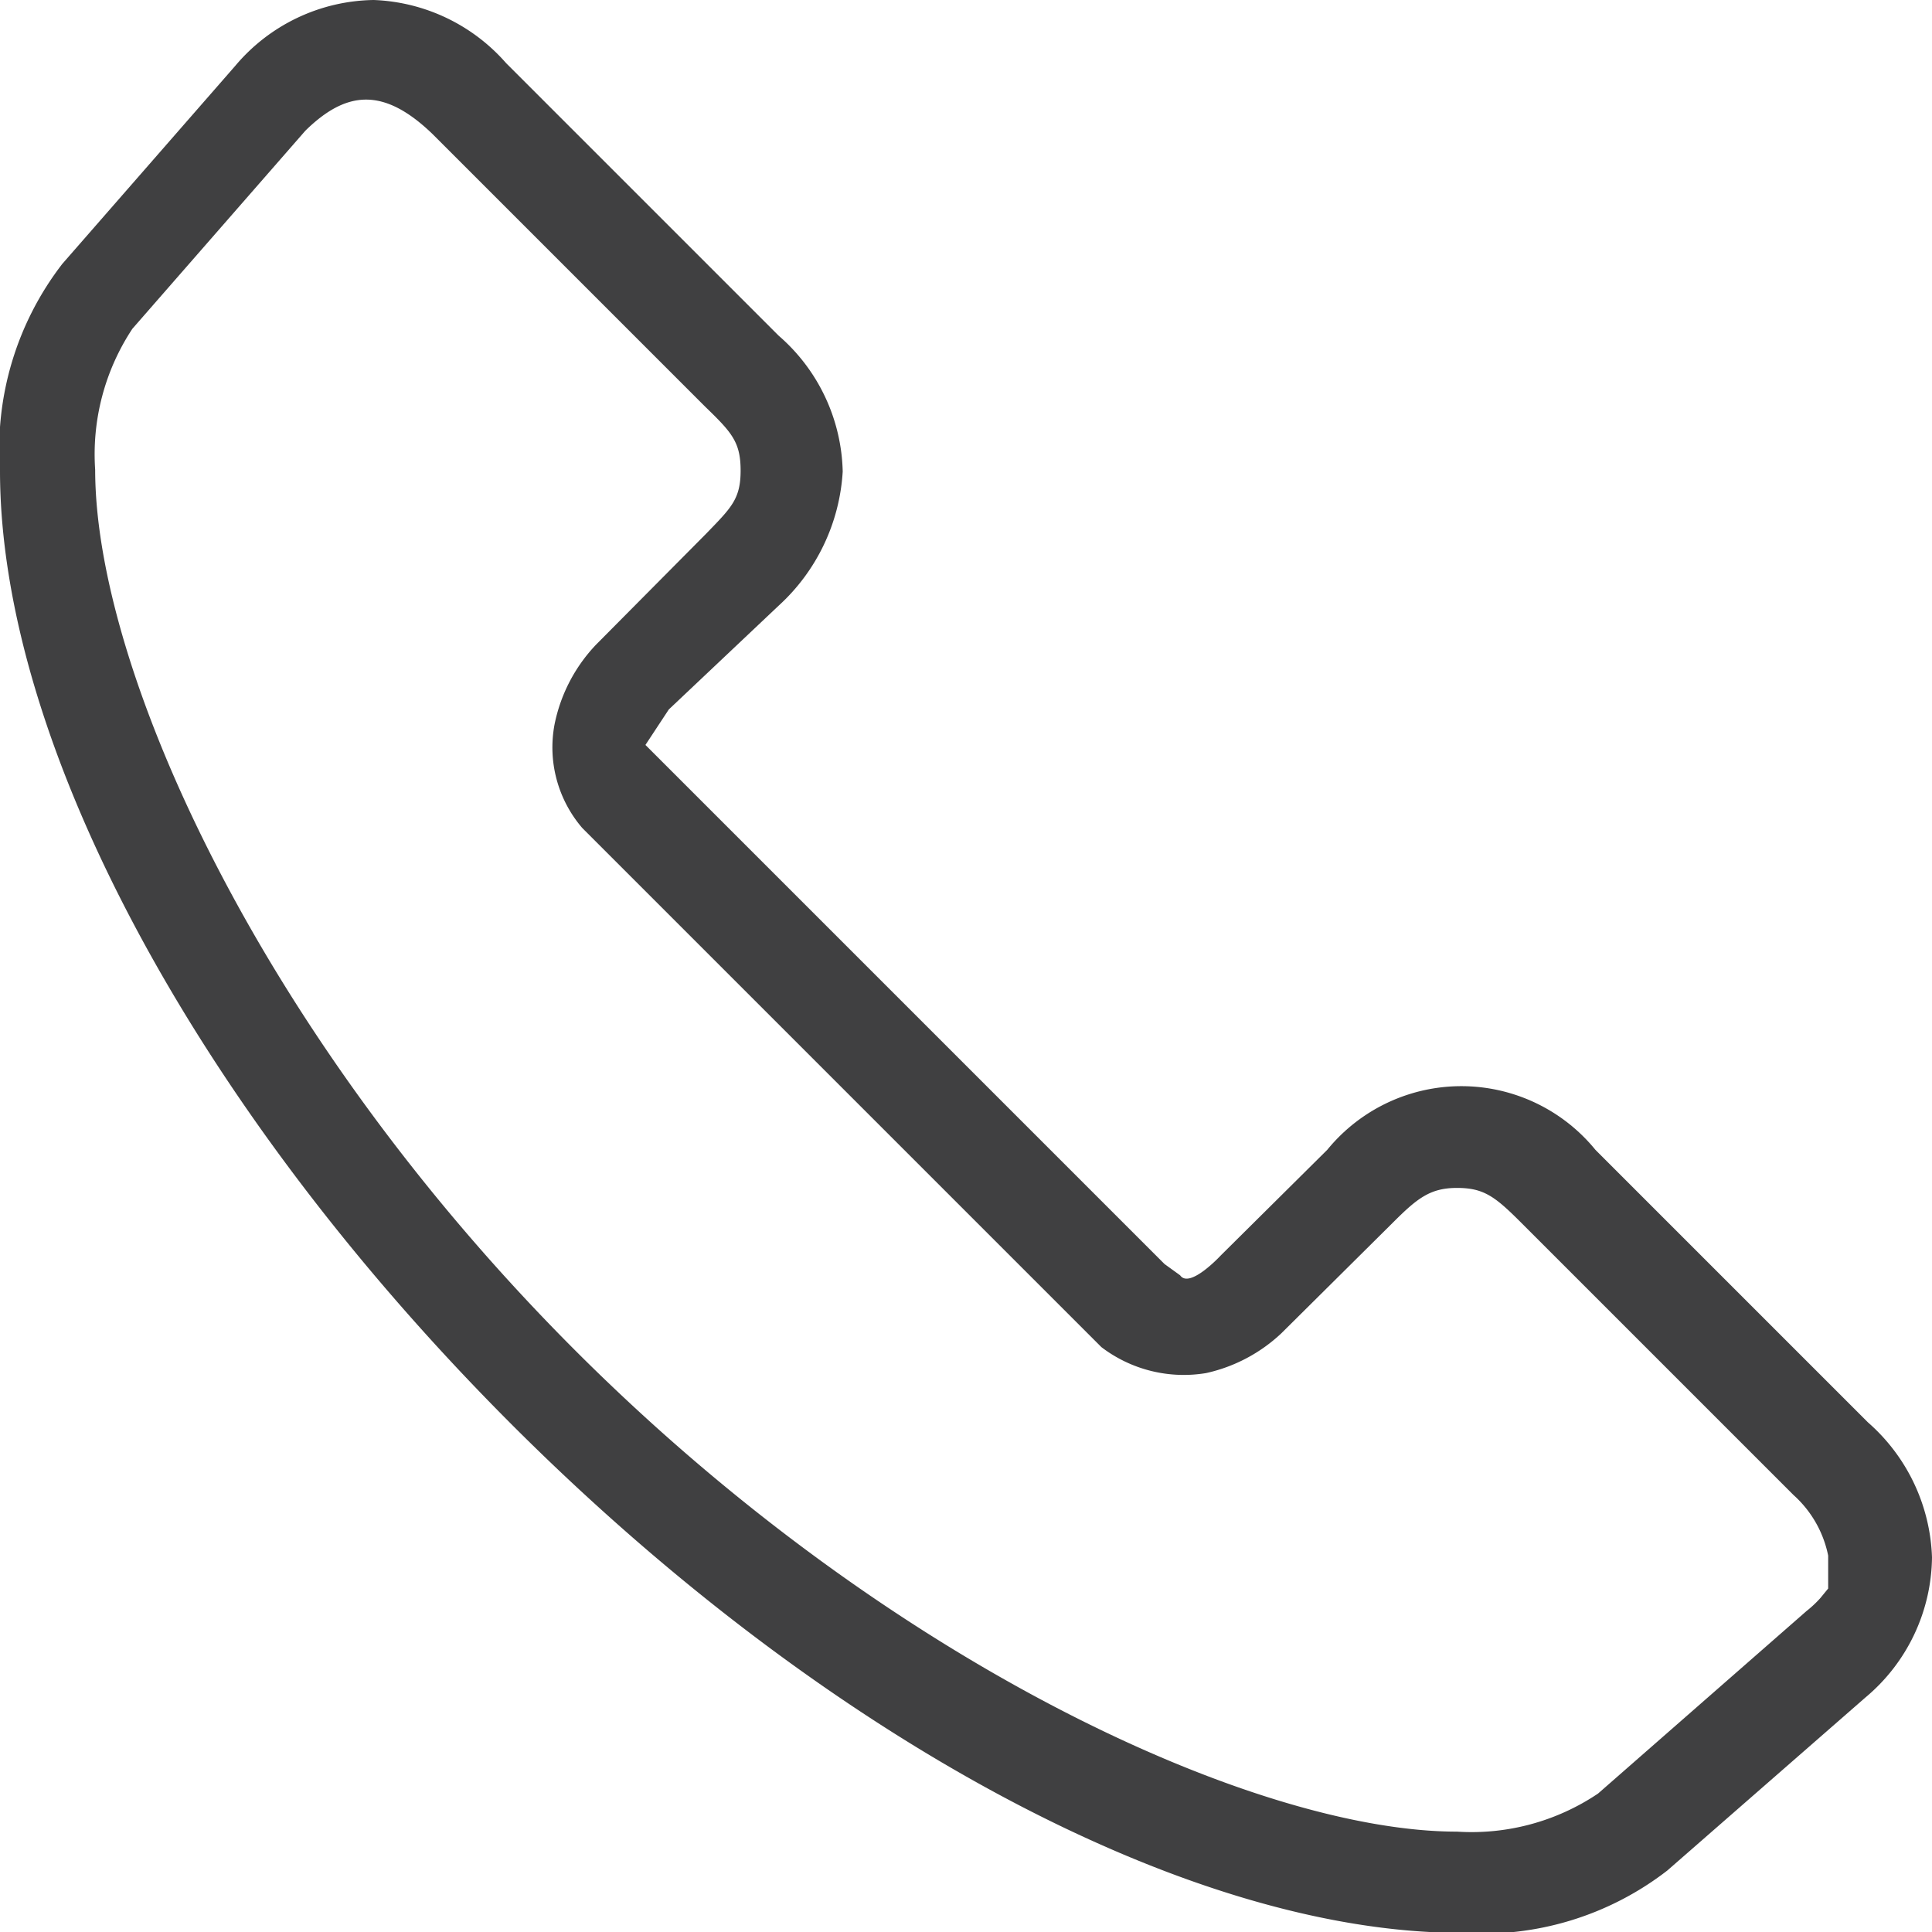 <?xml version="1.0" encoding="UTF-8"?> <svg xmlns="http://www.w3.org/2000/svg" viewBox="0 0 22.33 22.33"> <defs> <style>.cls-1{fill:#404041;}</style> </defs> <title>i36</title> <g id="Слой_2" data-name="Слой 2"> <g id="Layer_1" data-name="Layer 1"> <path class="cls-1" d="M-20.28,5.05A3.5,3.5,0,0,0-21,7.44c0,3.14,2.26,7.36,5.89,11s7.85,5.9,11,5.9a3.49,3.49,0,0,0,2.38-.72l2.29-2A2.14,2.14,0,0,0,1.33,20a2.17,2.17,0,0,0-.74-1.56l-3.15-3.15a2,2,0,0,0-3.1,0l-1.23,1.22s-.36.39-.47.23l-.18-.13-6-6,.27-.41L-12,9a2.28,2.28,0,0,0,.74-1.55A2.14,2.14,0,0,0-12,5.88l-3.15-3.15A2.14,2.14,0,0,0-16.68,2a2.13,2.13,0,0,0-1.6.76ZM-16,3.55l3.15,3.15c.31.3.41.41.41.74s-.11.43-.4.73l-1.27,1.28a1.87,1.87,0,0,0-.48.92,1.43,1.43,0,0,0,.32,1.2l6,6a1.57,1.57,0,0,0,1.21.3,1.85,1.85,0,0,0,.87-.46l1.29-1.28c.28-.28.43-.4.74-.4s.44.1.74.4l3.15,3.15a1.28,1.28,0,0,1,.4.7v.38l-.09.11a1.26,1.26,0,0,1-.16.15l-2.41,2.11a2.62,2.62,0,0,1-1.63.44c-2.3,0-6.54-1.91-10.19-5.56s-5.55-7.88-5.55-10.18a2.63,2.63,0,0,1,.43-1.63l2-2.29C-17,3.05-16.57,3-16,3.55Z" transform="translate(21 -2)"></path> </g> </g> </svg> 